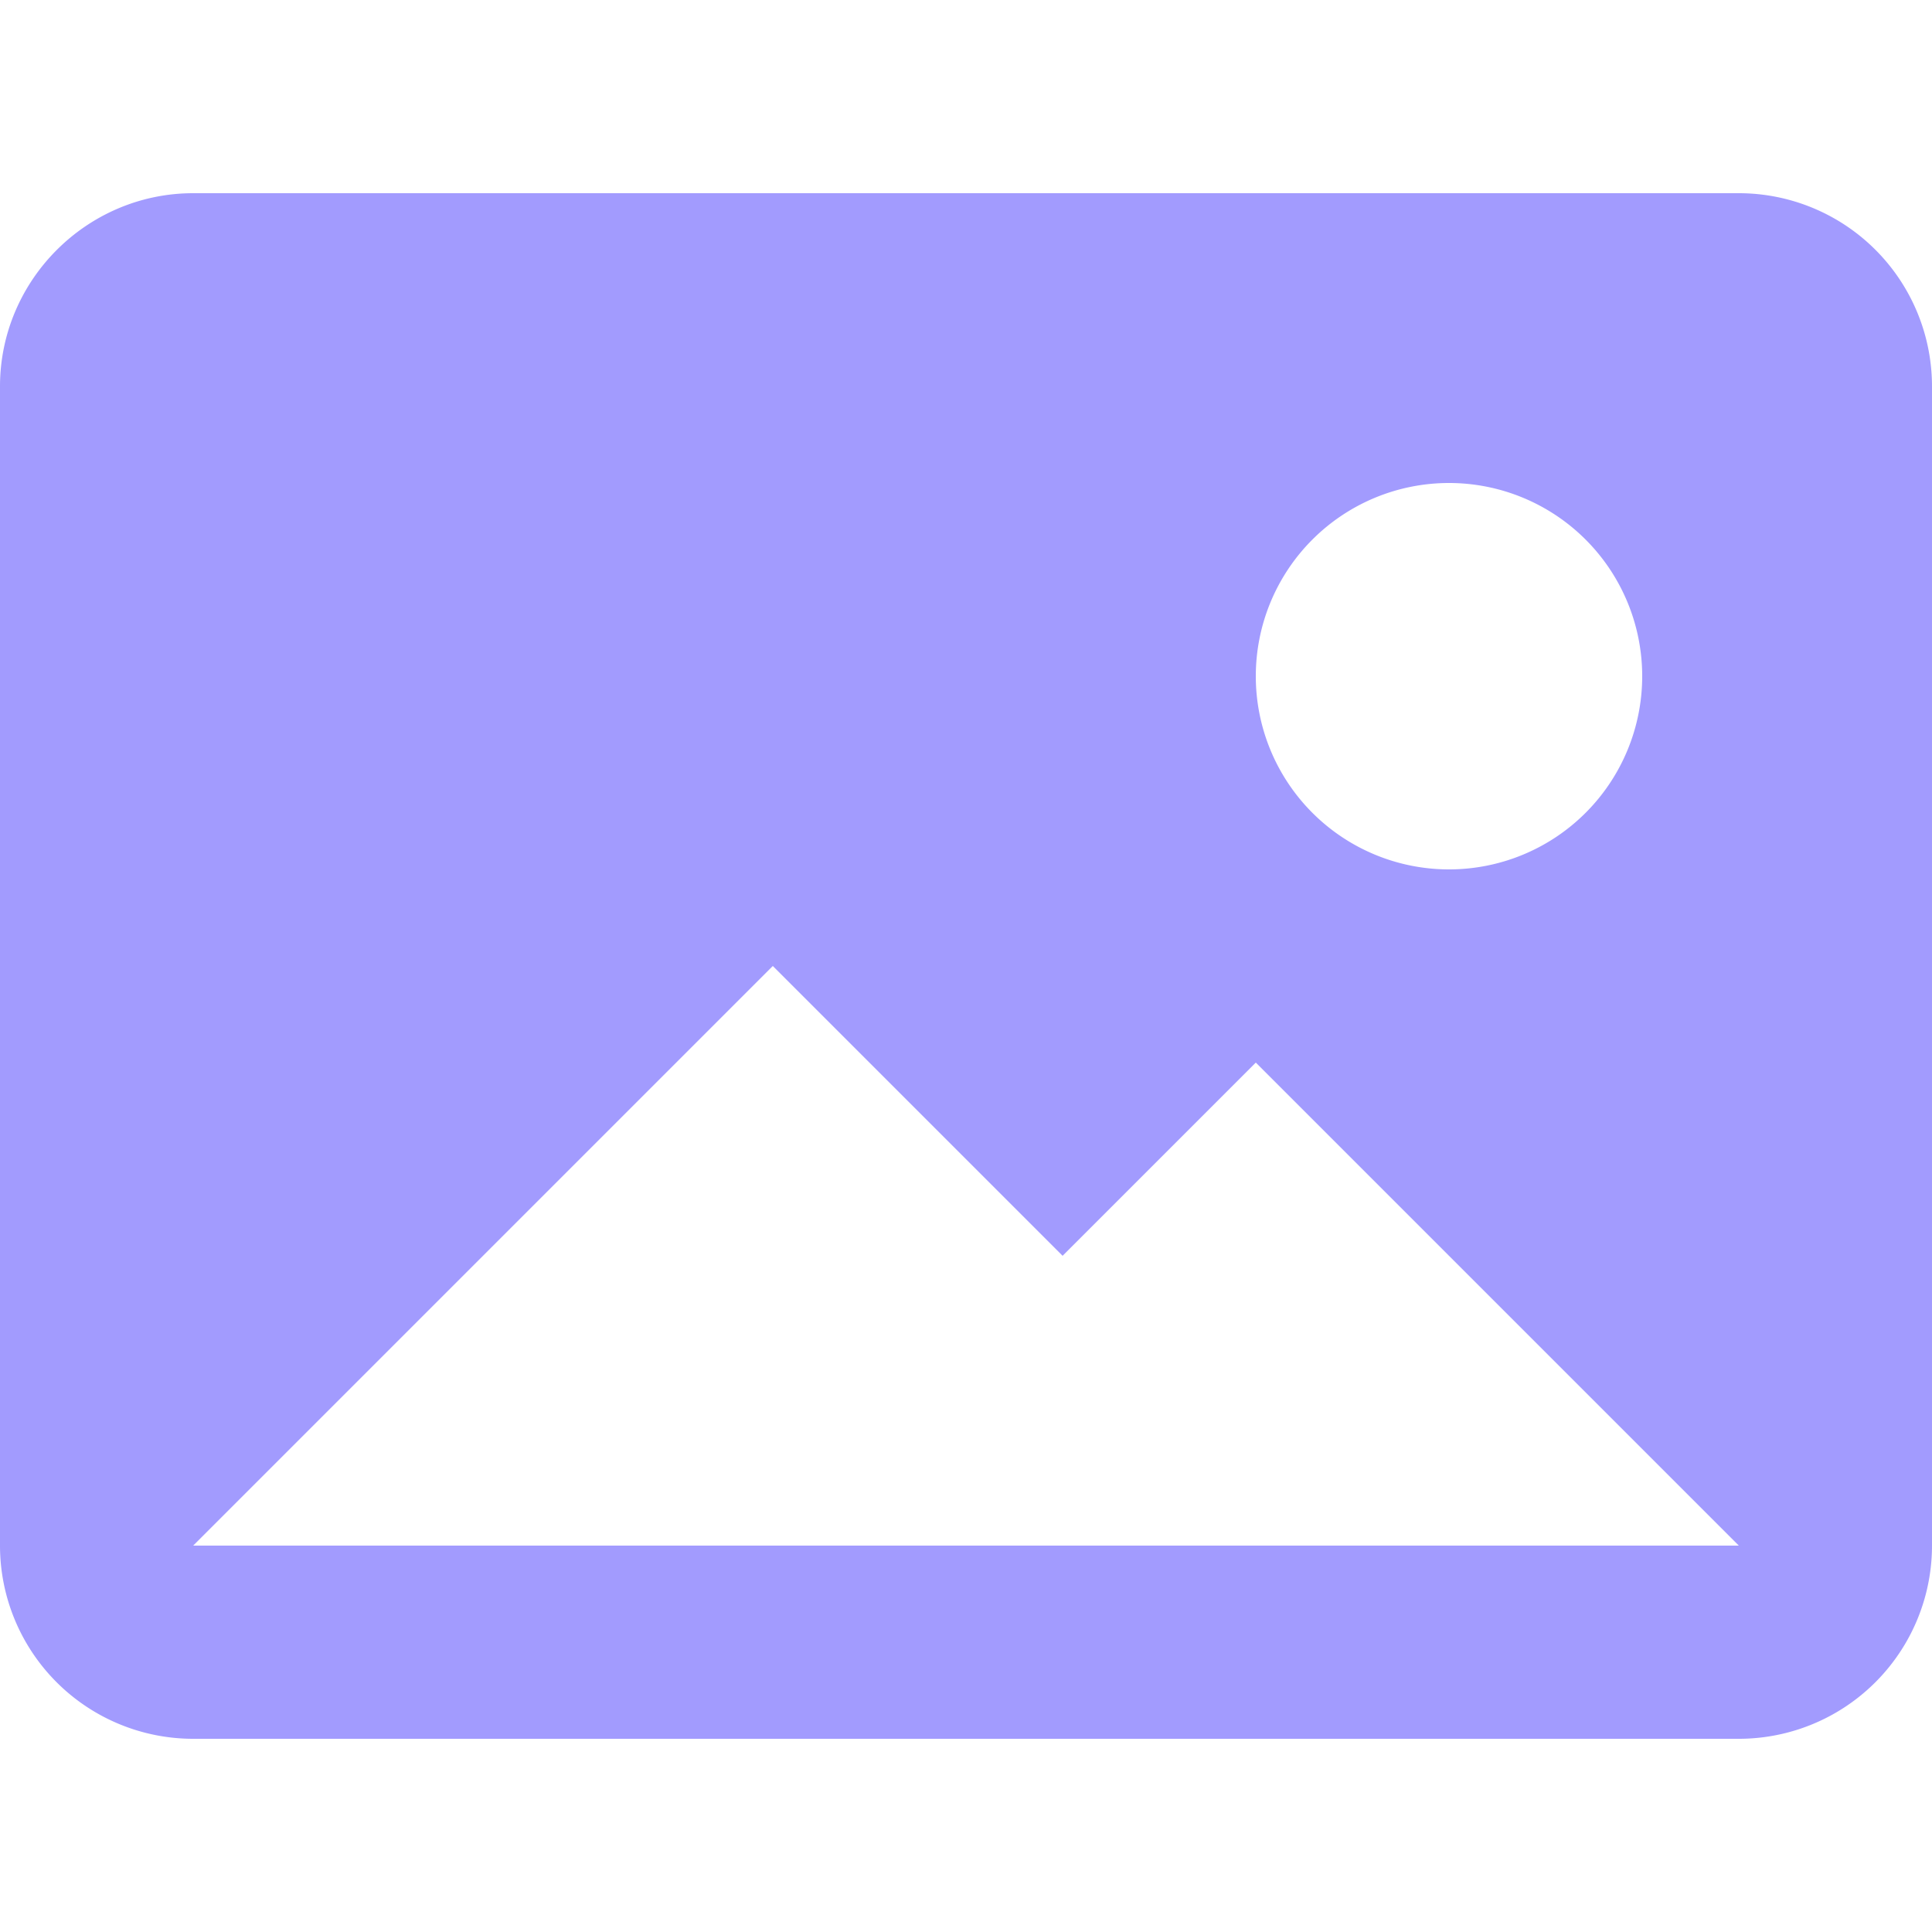<svg xmlns="http://www.w3.org/2000/svg" width="200" height="200" viewBox="0 0 20 20">
  <path fill="#a29bfe" d="M0 4c0-1.1.9-2 2-2h16a2 2 0 0 1 2 2v12a2 2 0 0 1-2 2H2a2 2 0 0 1-2-2V4zm11 9l-3-3l-6 6h16l-5-5l-2 2zm4-4a2 2 0 1 0 0-4a2 2 0 0 0 0 4z"></path>
</svg>